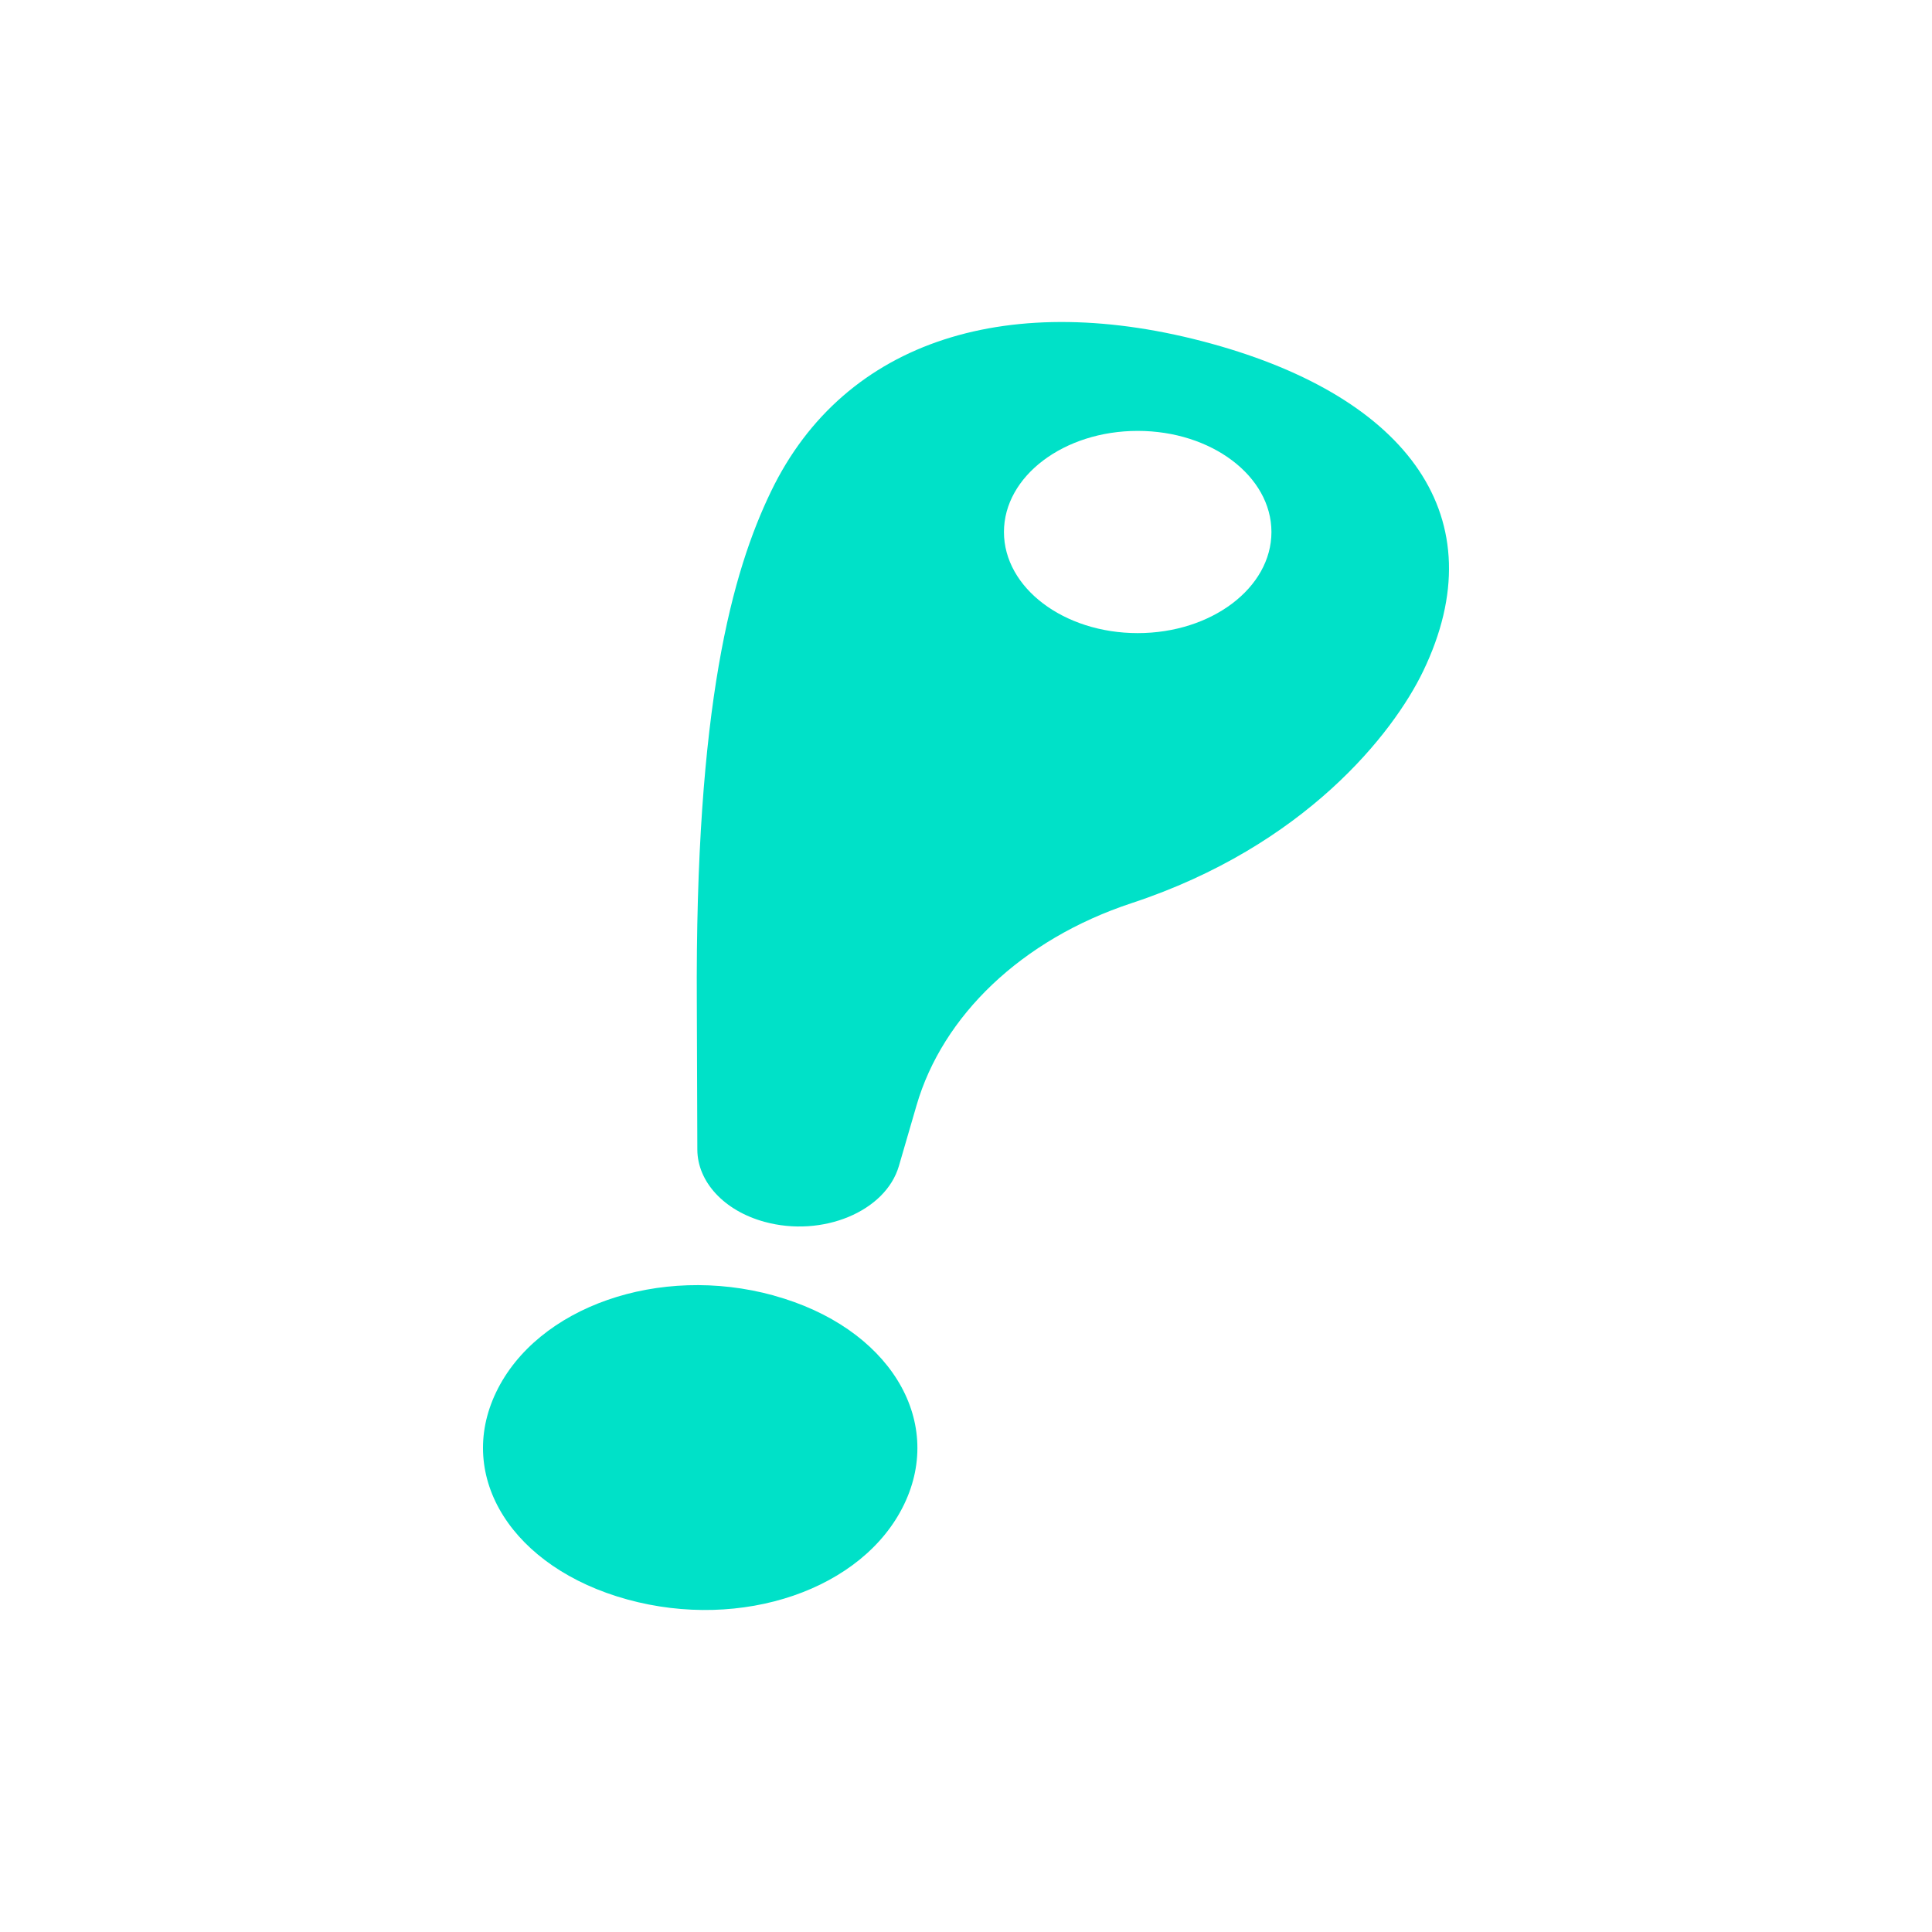 <svg width="300" height="300" viewBox="0 0 300 300" fill="none" xmlns="http://www.w3.org/2000/svg">
<path d="M120.14 201.161C102.342 196.262 83.419 202.93 77.051 216.155C70.683 229.38 79.605 243.464 97.403 248.363C115.201 253.262 134.023 246.824 140.39 233.599C146.758 220.373 137.938 206.068 120.14 201.169V201.161Z" fill="#00E1C8"/>
<path d="M188.125 53.369C157.108 44.83 131.176 52.536 119.712 76.333C113.727 88.742 107.911 109.409 108.203 155.973L108.282 178.512C108.304 183.53 112.456 188.012 118.7 189.721C127.7 192.196 137.521 188.122 139.58 181.055L142.325 171.623C146.353 157.785 158.56 145.895 175.739 140.231C202.593 131.368 216.318 113.916 220.987 104.221C232.451 80.424 218.692 61.789 188.125 53.369ZM176.661 98.31C165.186 98.31 155.893 91.276 155.893 82.609C155.893 73.943 165.197 66.909 176.661 66.909C188.125 66.909 197.429 73.943 197.429 82.609C197.429 91.276 188.125 98.31 176.661 98.31Z" fill="#00E1C8"/>
</svg>
